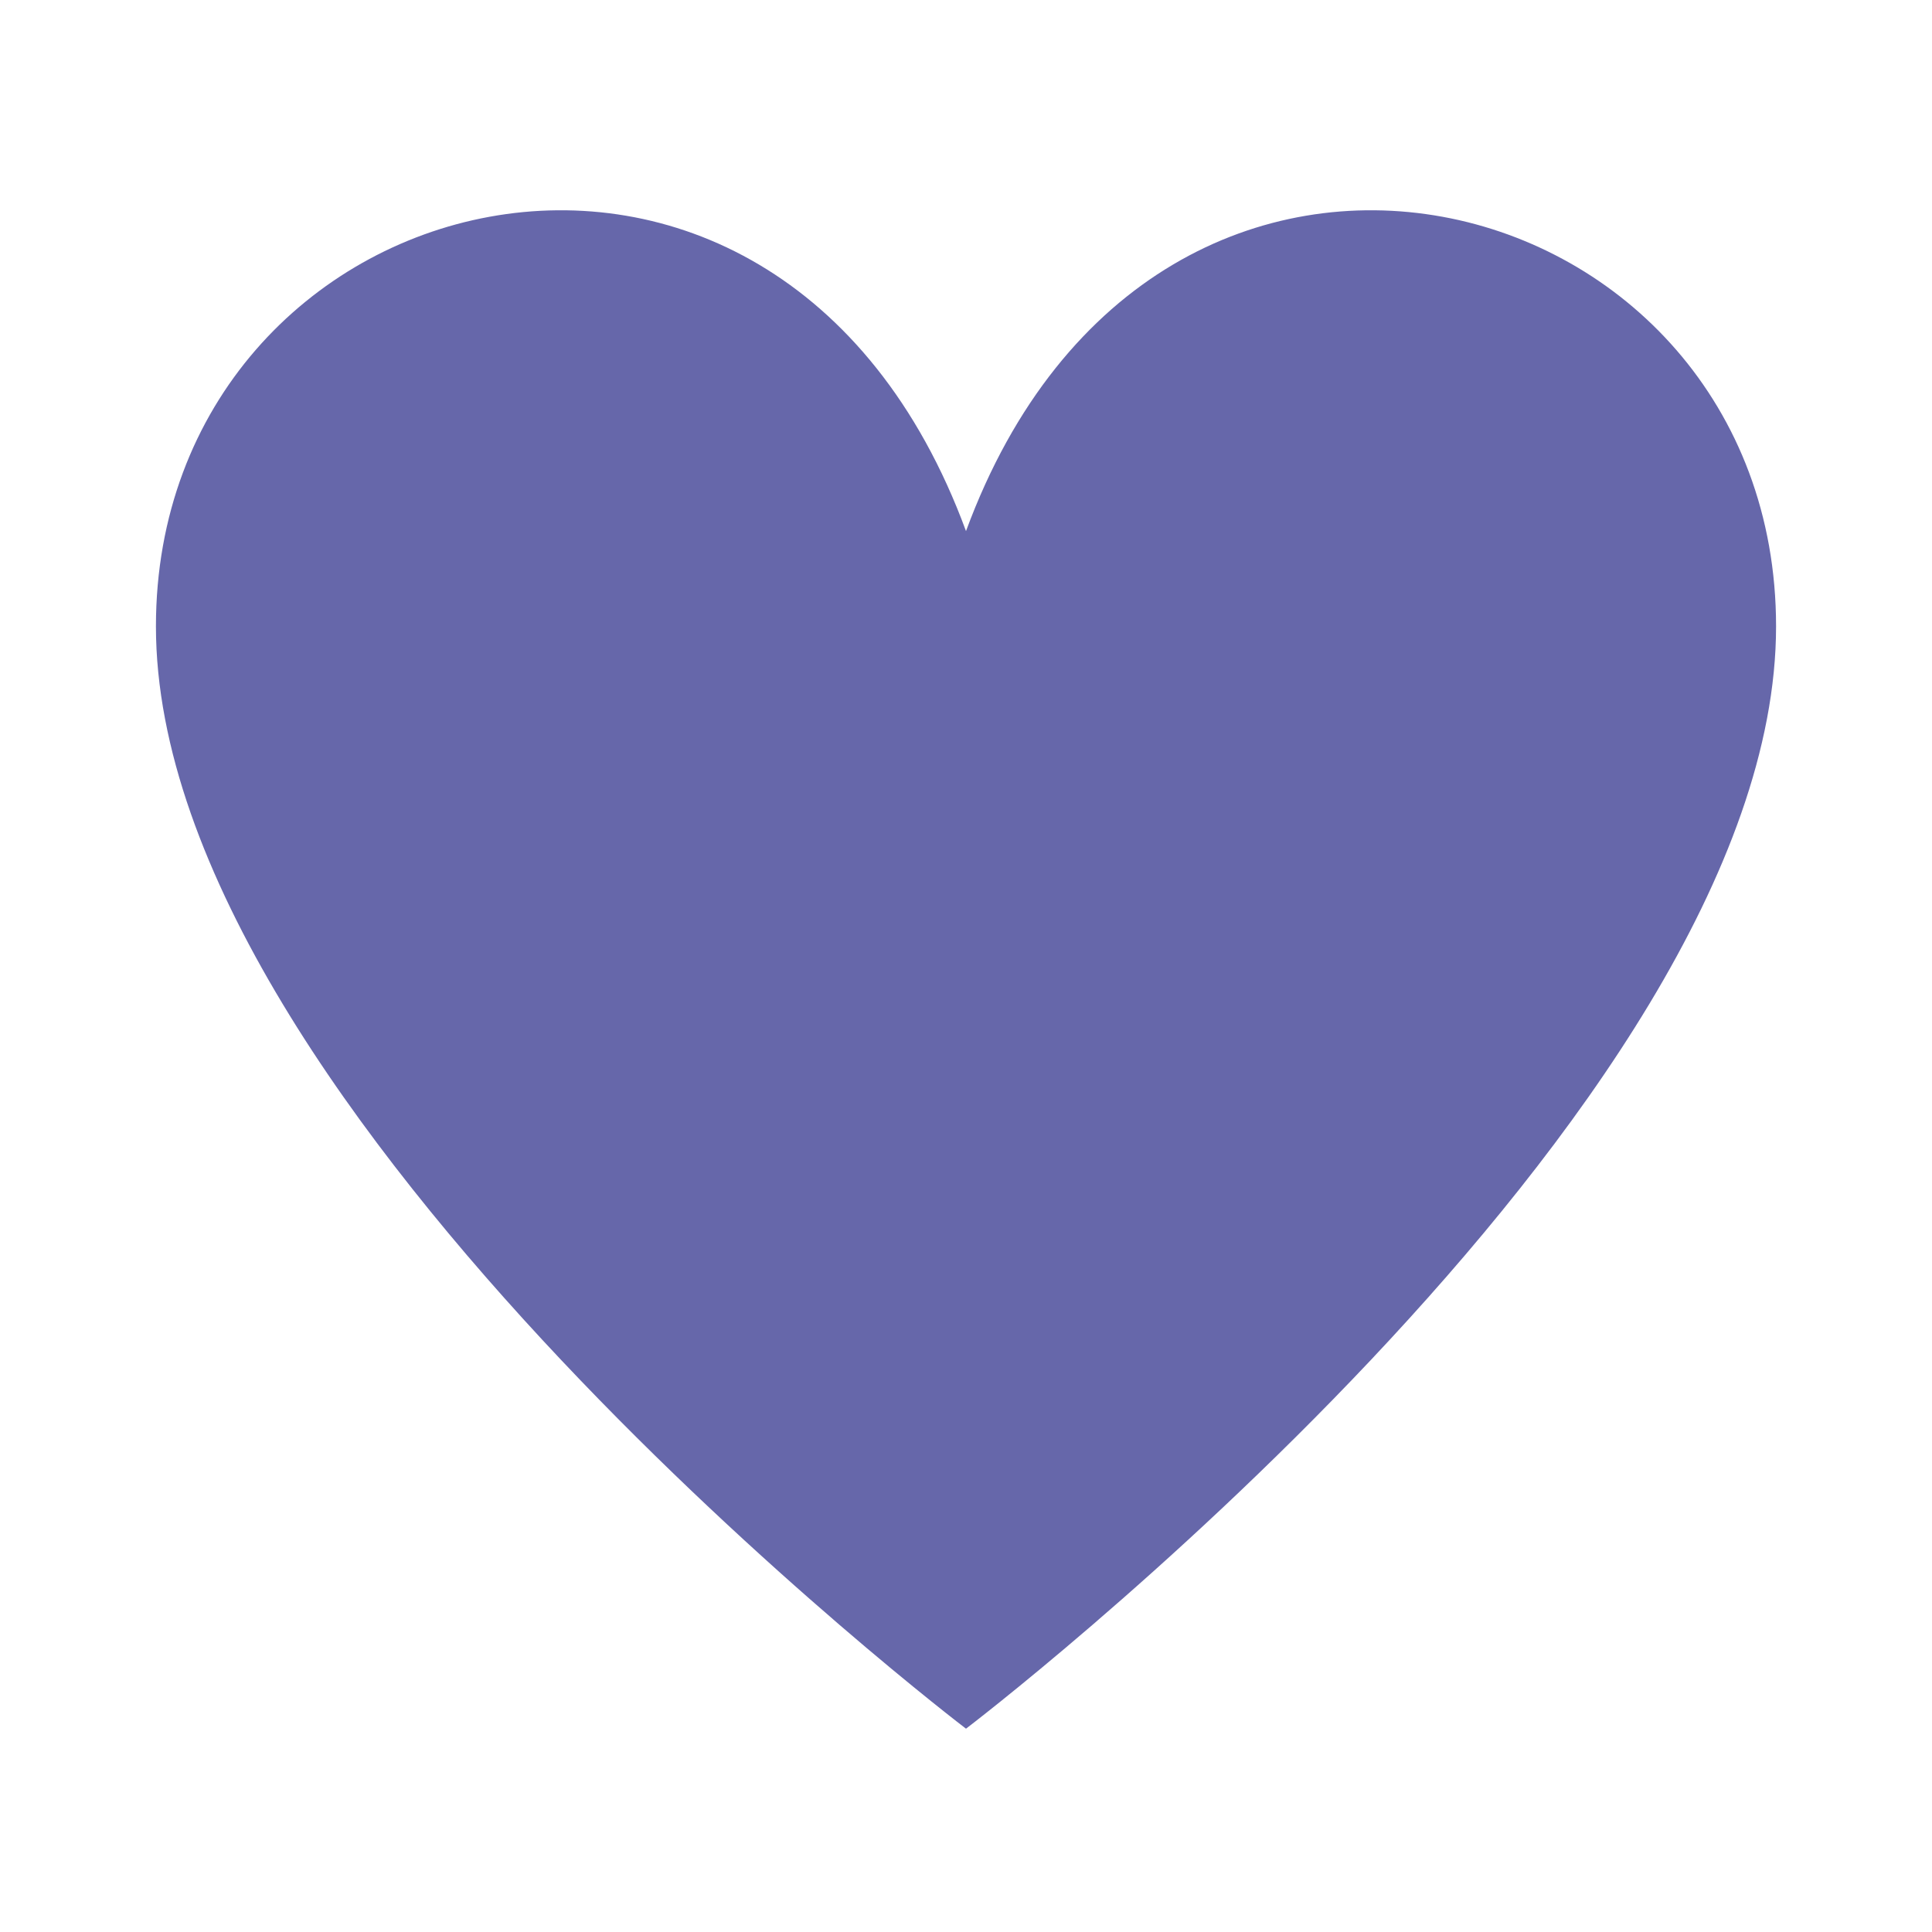 <svg xmlns="http://www.w3.org/2000/svg" viewBox="0 0 47.5 47.5" id="Heart"><defs><clipPath id="a"><path d="M0 38h38V0H0v38Z" fill="#000000" class="color000000 svgShape"></path></clipPath></defs><g clip-path="url(#a)" transform="matrix(1.25 0 0 -1.25 0 47.5)" fill="#000000" class="color000000 svgShape"><path fill="#6667aa" d="M3.067 25.68c0 8.799 12.184 12.06 15.933 1.874 3.749 10.186 15.933 6.925 15.933-1.874C34.933 16.12 19 3.999 19 3.999S3.067 16.12 3.067 25.68" class="colordd2e44 svgShape"></path></g></svg>